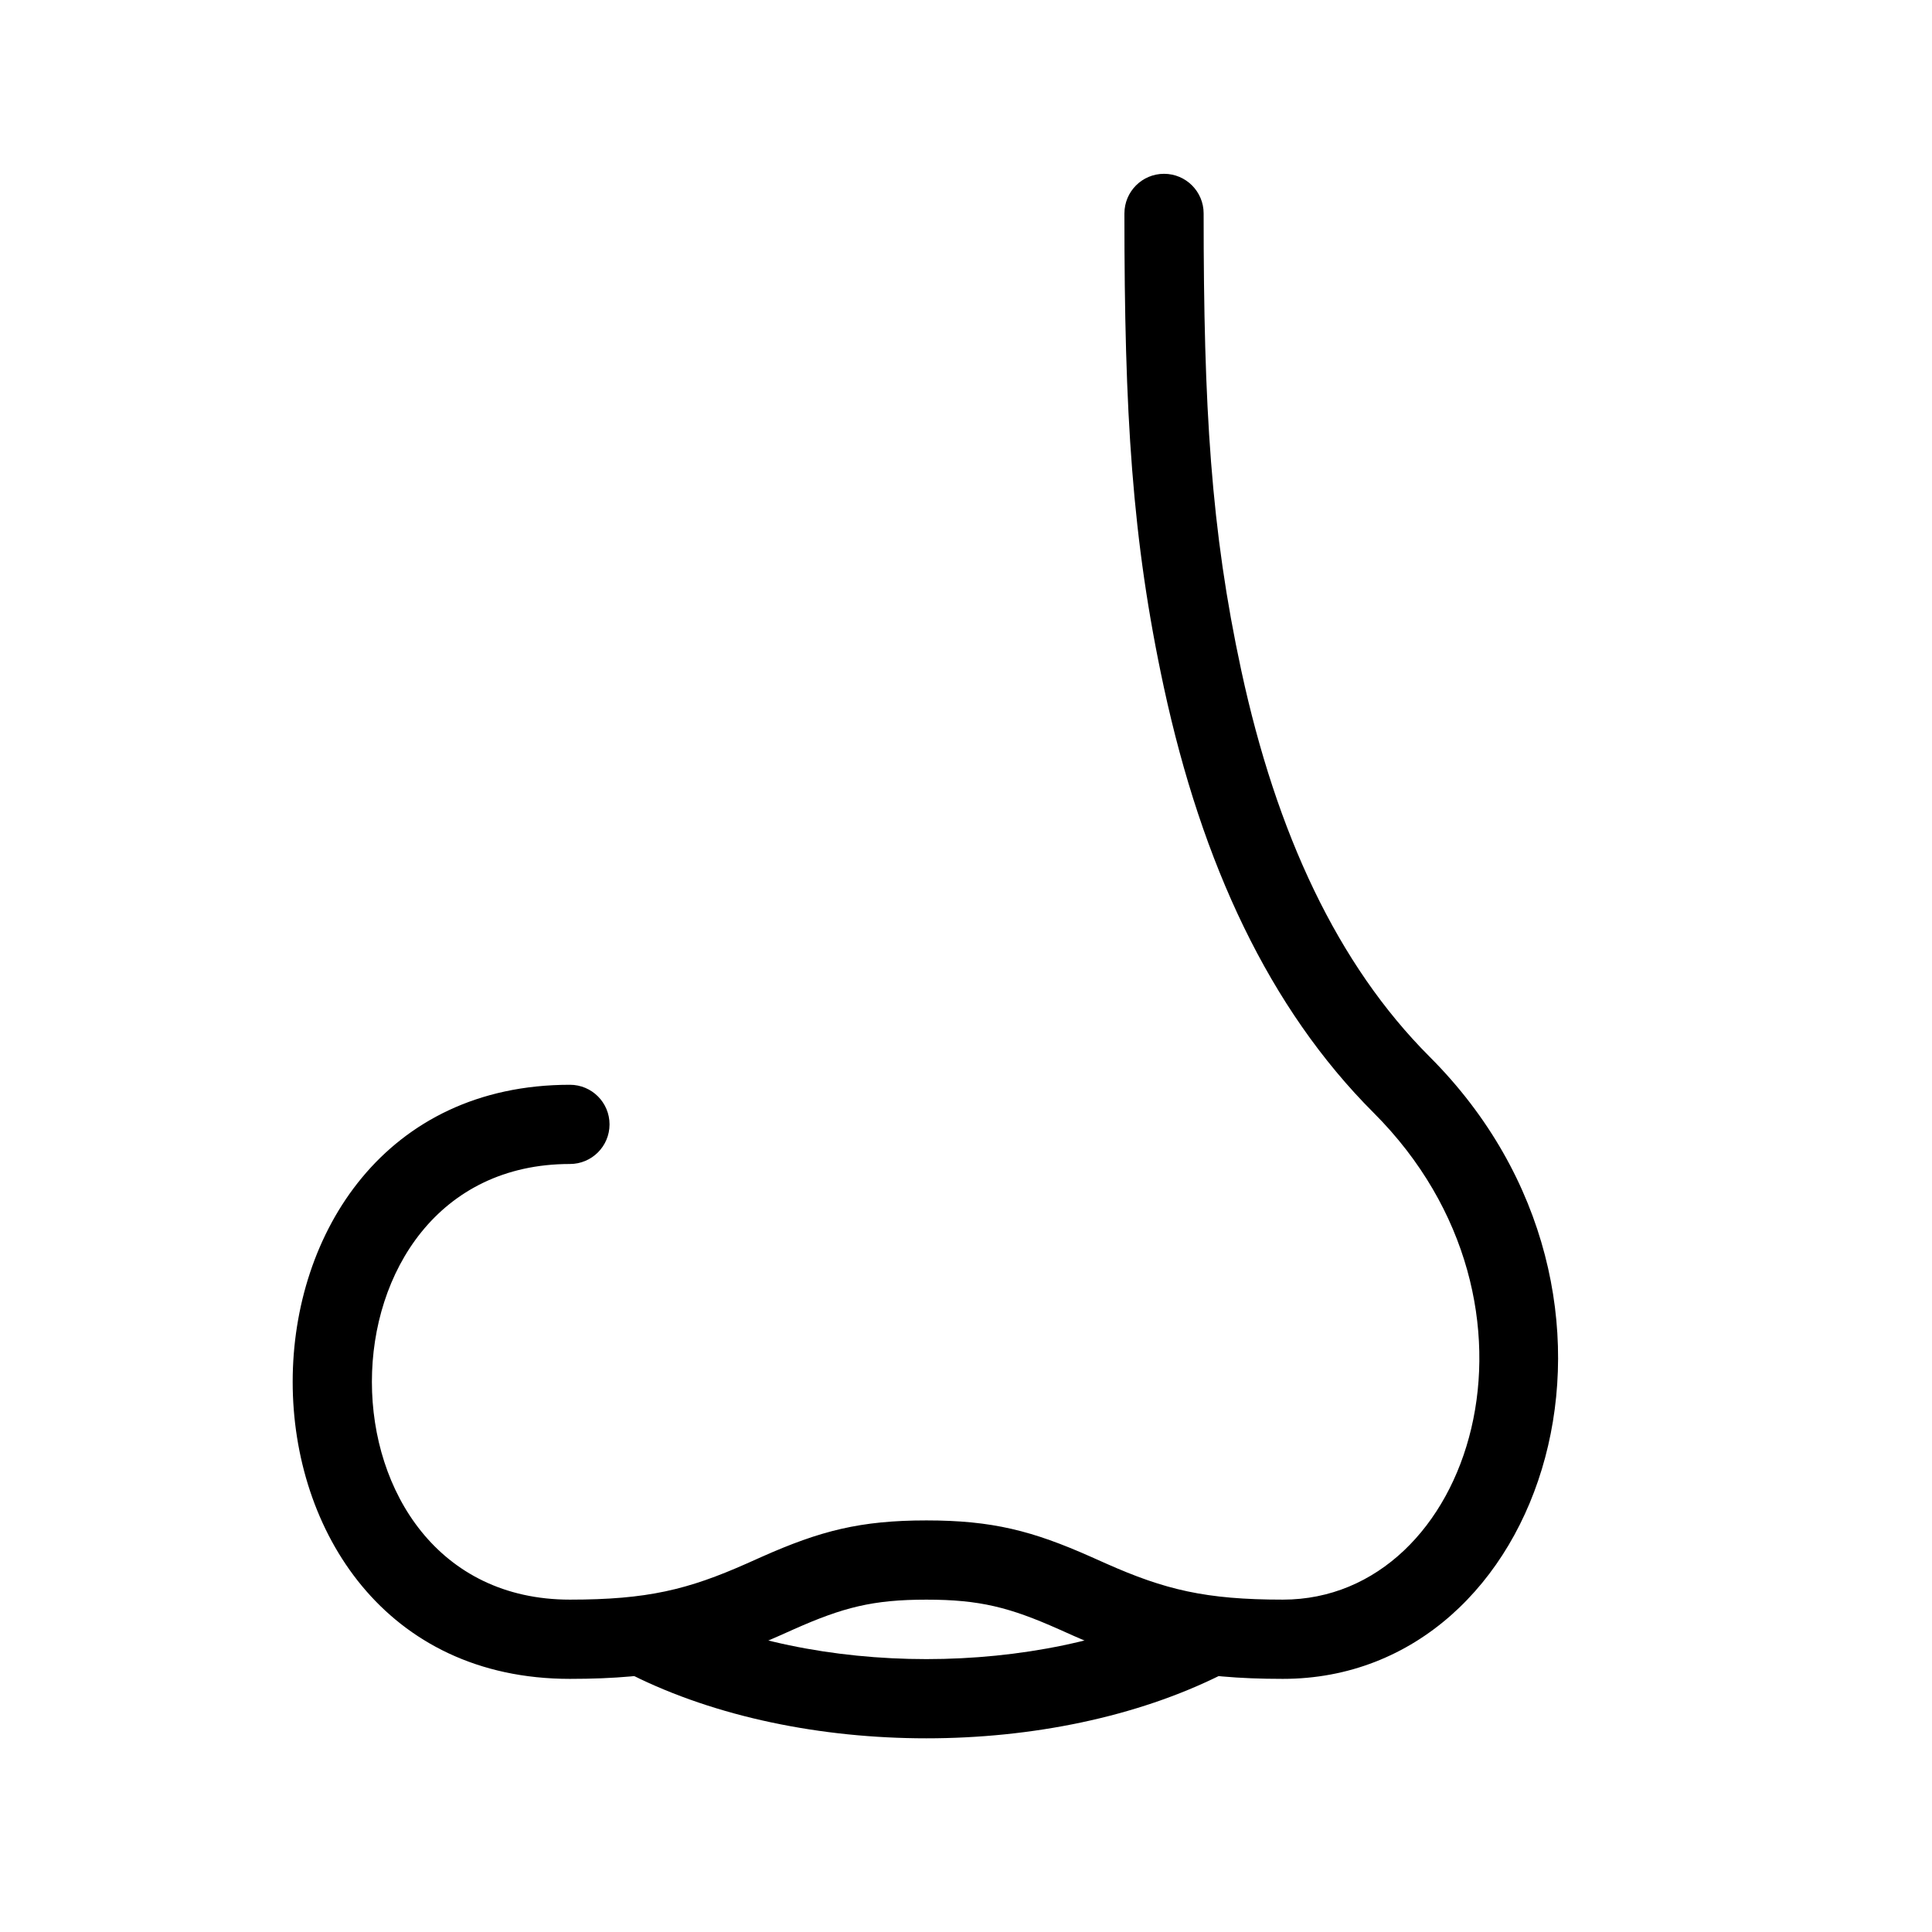 <?xml version="1.0" encoding="UTF-8"?>
<!-- Uploaded to: SVG Repo, www.svgrepo.com, Generator: SVG Repo Mixer Tools -->
<svg fill="#000000" width="800px" height="800px" version="1.1" viewBox="144 144 512 512" xmlns="http://www.w3.org/2000/svg">
 <g>
  <path d="m441.98 200.57c0 53.012 1.996 86.359 10.453 125.56 10.094 46.773 27.91 85.086 55.594 112.77 50.945 50.941 26.102 129.02-24.066 129.02-20.488 0-31.254-2.637-46.902-9.59l-3.906-1.742c-15.539-6.906-26.152-9.66-43.652-9.66-17.504 0-28.117 2.754-43.656 9.66l-3.902 1.742c-15.652 6.953-26.414 9.59-46.906 9.59-69.973 0-69.973-115.45 0-115.45 5.797 0 10.496-4.699 10.496-10.496s-4.699-10.496-10.496-10.496c-97.965 0-97.965 157.44 0 157.44 23.68 0 37.266-3.324 55.43-11.398l3.902-1.742c13.074-5.809 20.941-7.852 35.133-7.852 14.188 0 22.059 2.043 35.129 7.852l3.902 1.742c18.164 8.074 31.754 11.398 55.43 11.398 70.062 0 102.34-101.43 38.91-164.86-24.441-24.445-40.605-59.199-49.918-102.36-8.055-37.336-9.98-69.539-9.98-121.14 0-5.797-4.699-10.496-10.496-10.496s-10.496 4.699-10.496 10.496z"/>
  <path d="m311.34 587.82c44.938 22.469 111.39 22.469 156.33 0l-9.387-18.777c-39.031 19.516-98.527 19.516-137.56 0z"/>
 </g>
</svg>